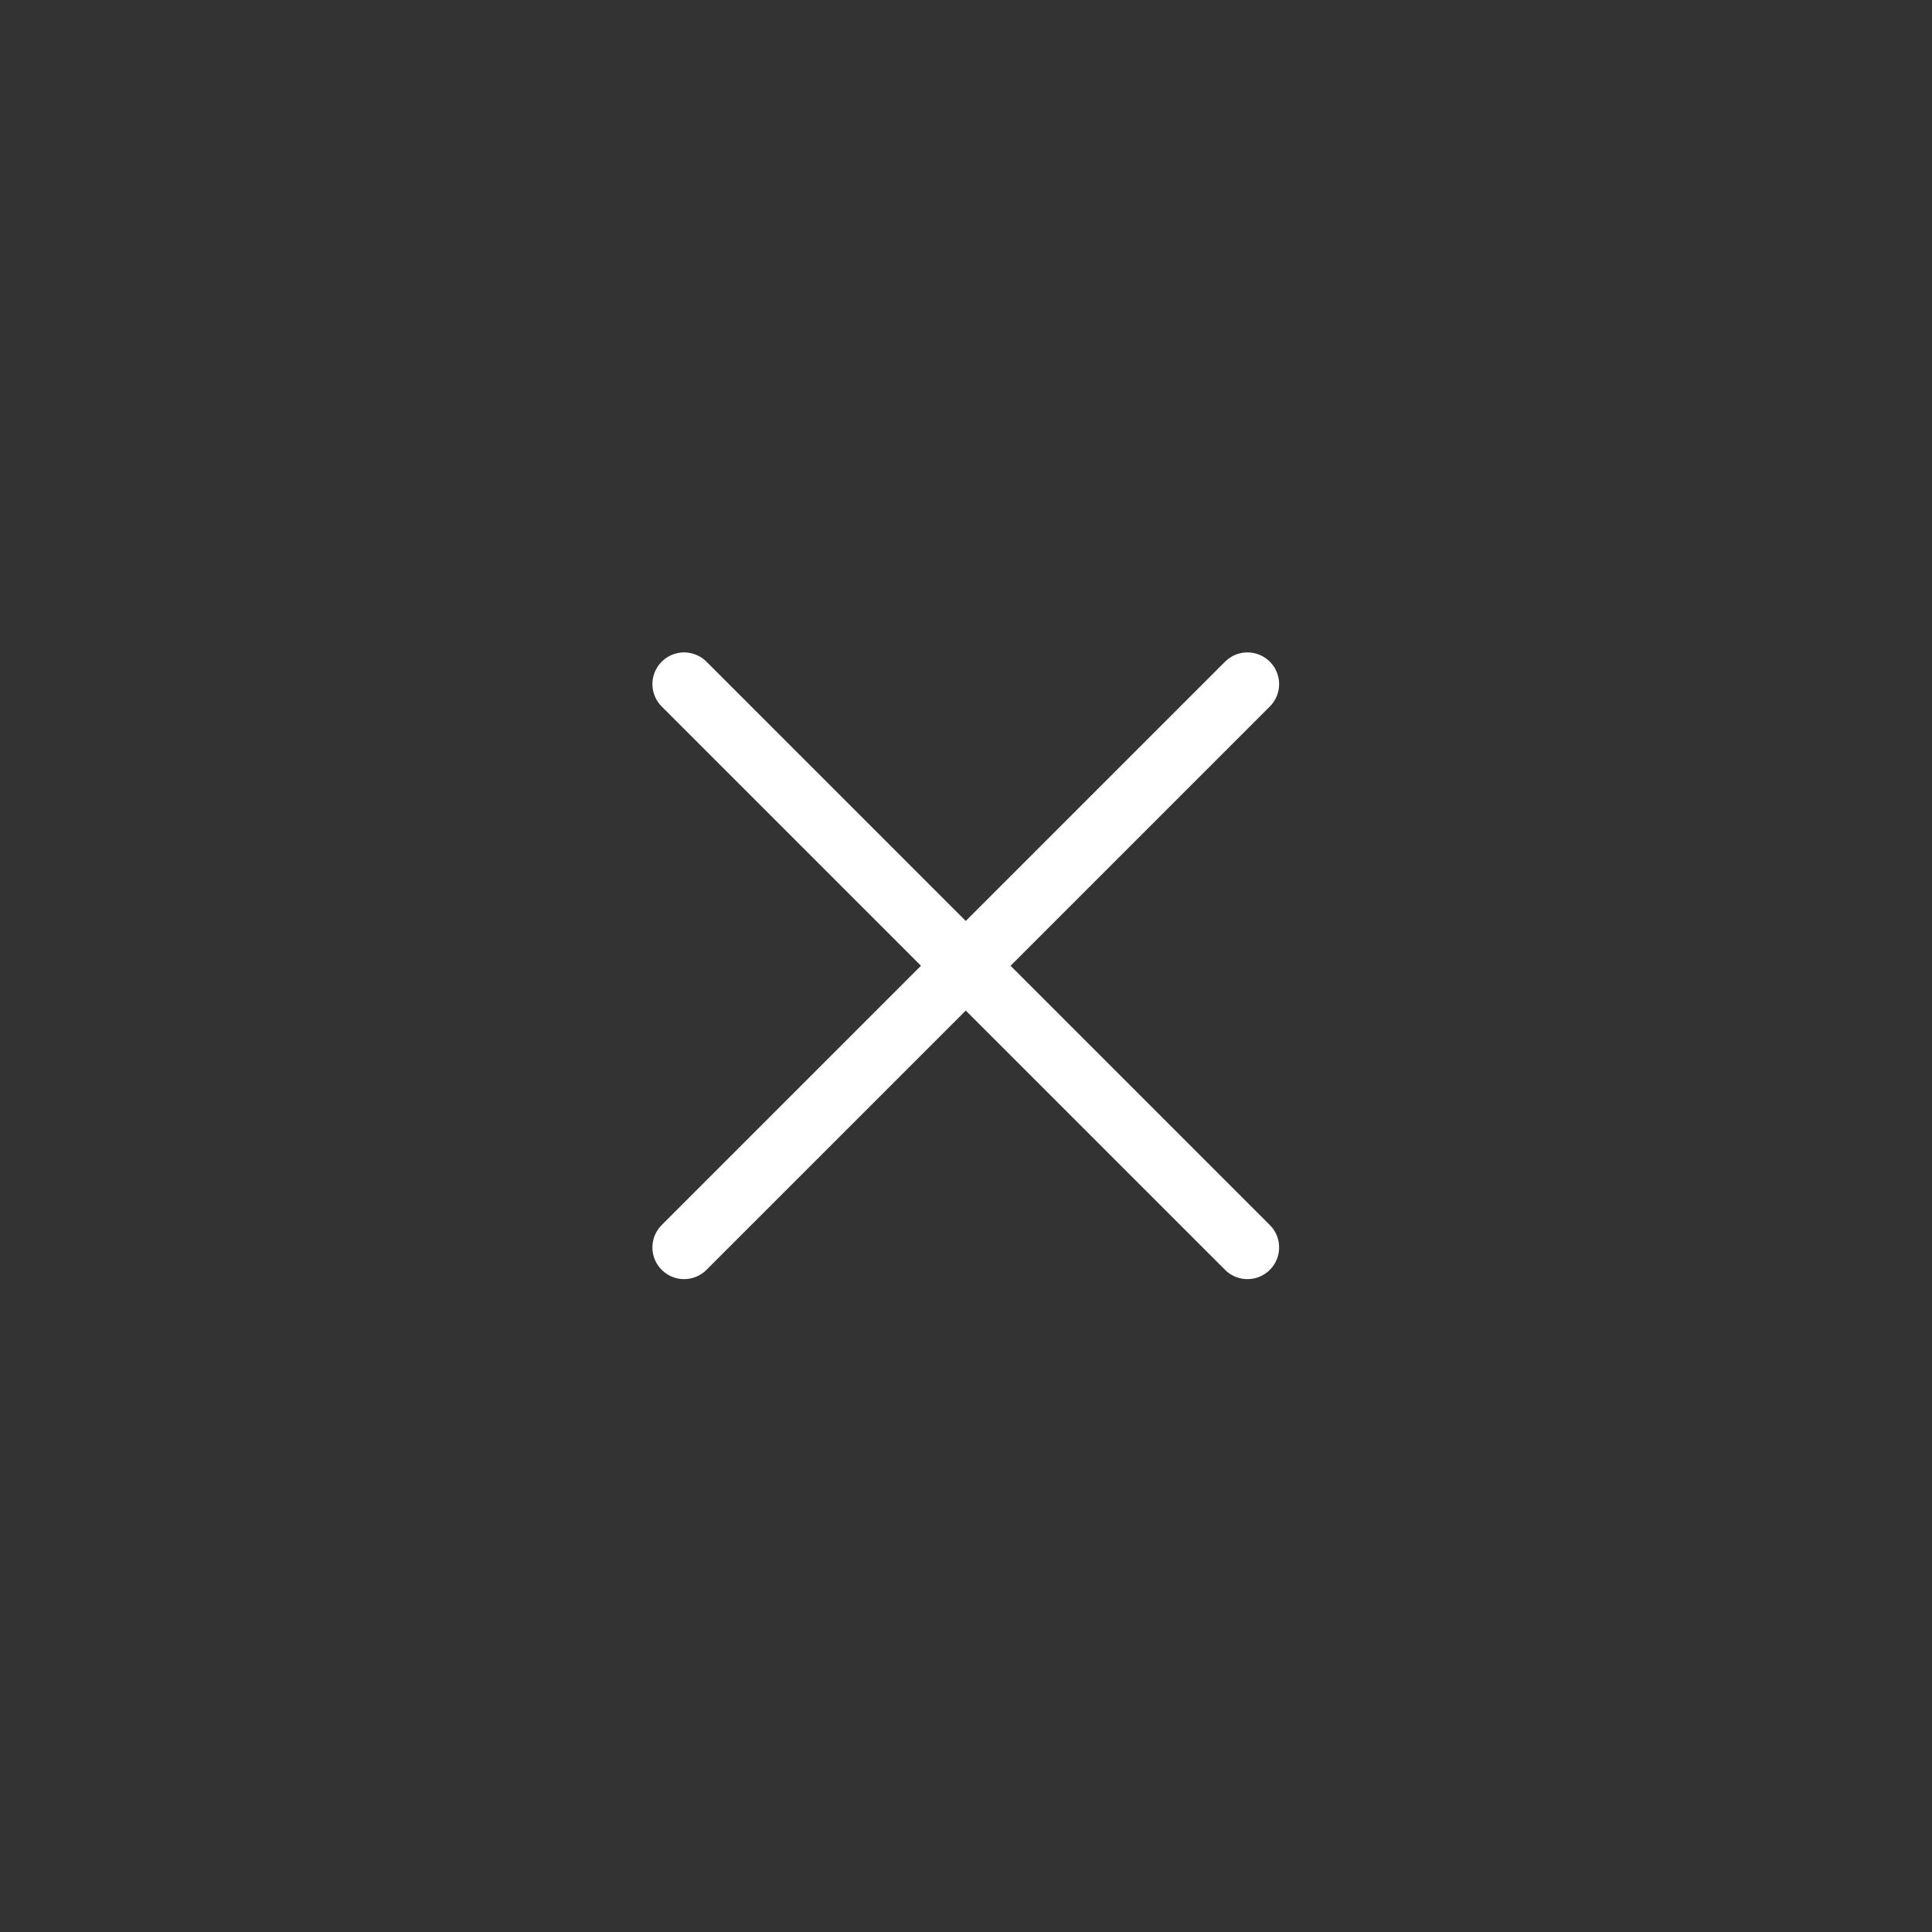 <?xml version="1.0" encoding="UTF-8"?> <svg xmlns="http://www.w3.org/2000/svg" width="61" height="61" viewBox="0 0 61 61" fill="none"><rect x="0" y="0" width="61" height="61" fill="#333333" stroke="none"/><path d="M39.386 21.599L21.599 39.386" stroke="white" stroke-width="2" stroke-linecap="round" stroke-linejoin="round"></path><path d="M21.599 21.599L39.386 39.386" stroke="white" stroke-width="2" stroke-linecap="round" stroke-linejoin="round"></path></svg> 